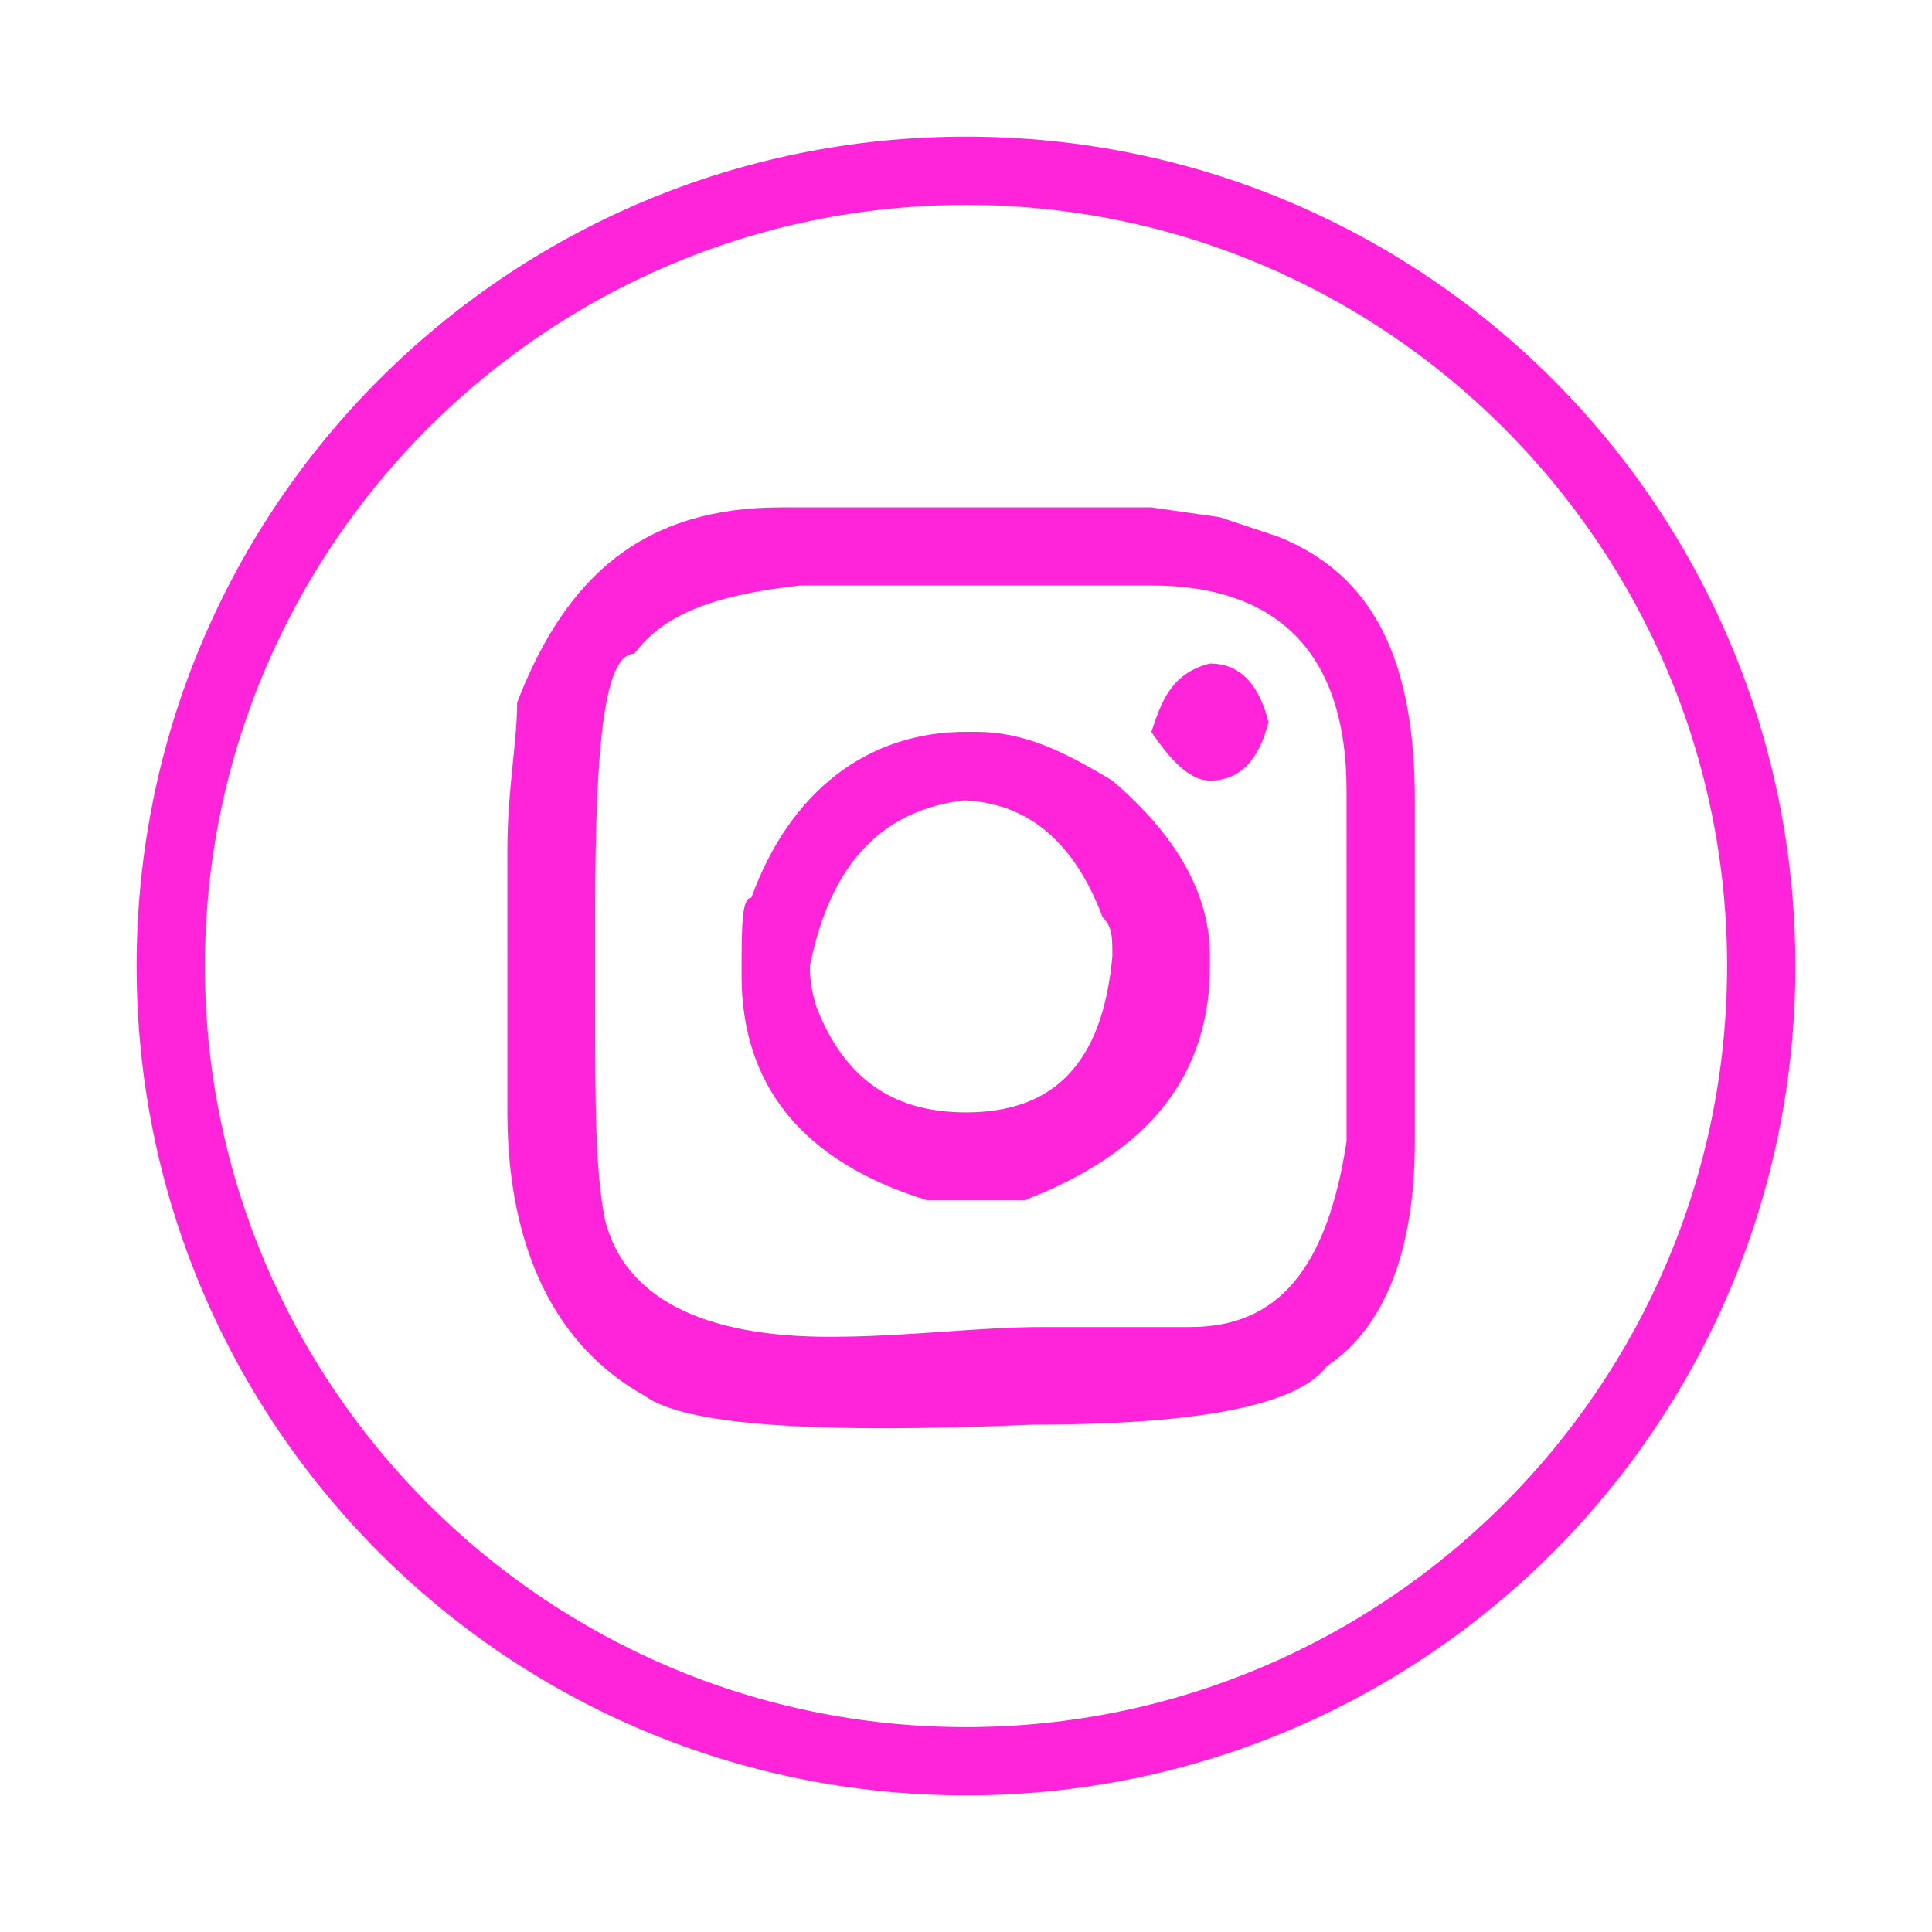 <?xml version="1.0" encoding="utf-8"?>
<!-- Generator: Adobe Illustrator 23.0.2, SVG Export Plug-In . SVG Version: 6.00 Build 0)  -->
<svg version="1.1" id="Capa_1" xmlns="http://www.w3.org/2000/svg" xmlns:xlink="http://www.w3.org/1999/xlink" x="0px" y="0px"
	 viewBox="0 0 19.8 19.8" style="enable-background:new 0 0 19.8 19.8;" xml:space="preserve">
<style type="text/css">
	.st0{fill:#FF24D9;}
</style>
<g>
	<path class="st0" d="M9.9,18.4c-4.7,0-8.5-3.8-8.5-8.5s3.8-8.5,8.5-8.5s8.5,3.8,8.5,8.5S14.6,18.4,9.9,18.4 M9.9,2.1
		c-4.3,0-7.8,3.5-7.8,7.8s3.5,7.8,7.8,7.8s7.8-3.5,7.8-7.8S14.2,2.1,9.9,2.1"/>
	<path class="st0" d="M5.3,7.2c0.5-1.3,1.3-2,2.7-2h3.8l0.7,0.1l0.6,0.2c1,0.4,1.4,1.3,1.4,2.7v3.5c0,1.1-0.3,1.9-0.9,2.3
		c-0.3,0.4-1.3,0.6-3,0.6c-2.3,0.1-3.6,0-4-0.3c-0.9-0.5-1.4-1.5-1.4-2.9V8.7C5.2,8.1,5.3,7.6,5.3,7.2 M6.5,6.7
		c-0.3,0-0.4,0.9-0.4,2.6v1.1c0,0.9,0,1.6,0.1,2.1c0.2,0.8,1,1.2,2.3,1.2c0.8,0,1.5-0.1,2.2-0.1h1.5c0.9,0,1.4-0.6,1.6-1.9V8.1
		c0-1.4-0.7-2.1-2-2.1H8.2C7.3,6.1,6.8,6.3,6.5,6.7 M7.7,9.2c0.4-1.1,1.2-1.7,2.2-1.7H10c0.5,0,0.9,0.2,1.4,0.5c0.7,0.6,1,1.2,1,1.8
		v0.1c0,1.1-0.6,1.9-1.9,2.4h-1c-1.3-0.4-1.9-1.2-1.9-2.3C7.6,9.5,7.6,9.2,7.7,9.2 M8.3,9.9c0,0.3,0.1,0.5,0.1,0.5
		c0.3,0.7,0.8,1,1.5,1c0.9,0,1.4-0.5,1.5-1.6c0-0.2,0-0.3-0.1-0.4C11,8.6,10.5,8.2,9.8,8.2h0.1C9,8.3,8.5,8.9,8.3,9.9 M12.4,6.8
		c0.3,0,0.5,0.2,0.6,0.6C12.9,7.8,12.7,8,12.4,8c-0.2,0-0.4-0.2-0.6-0.5C11.9,7.2,12,6.9,12.4,6.8"/>
</g>
</svg>
